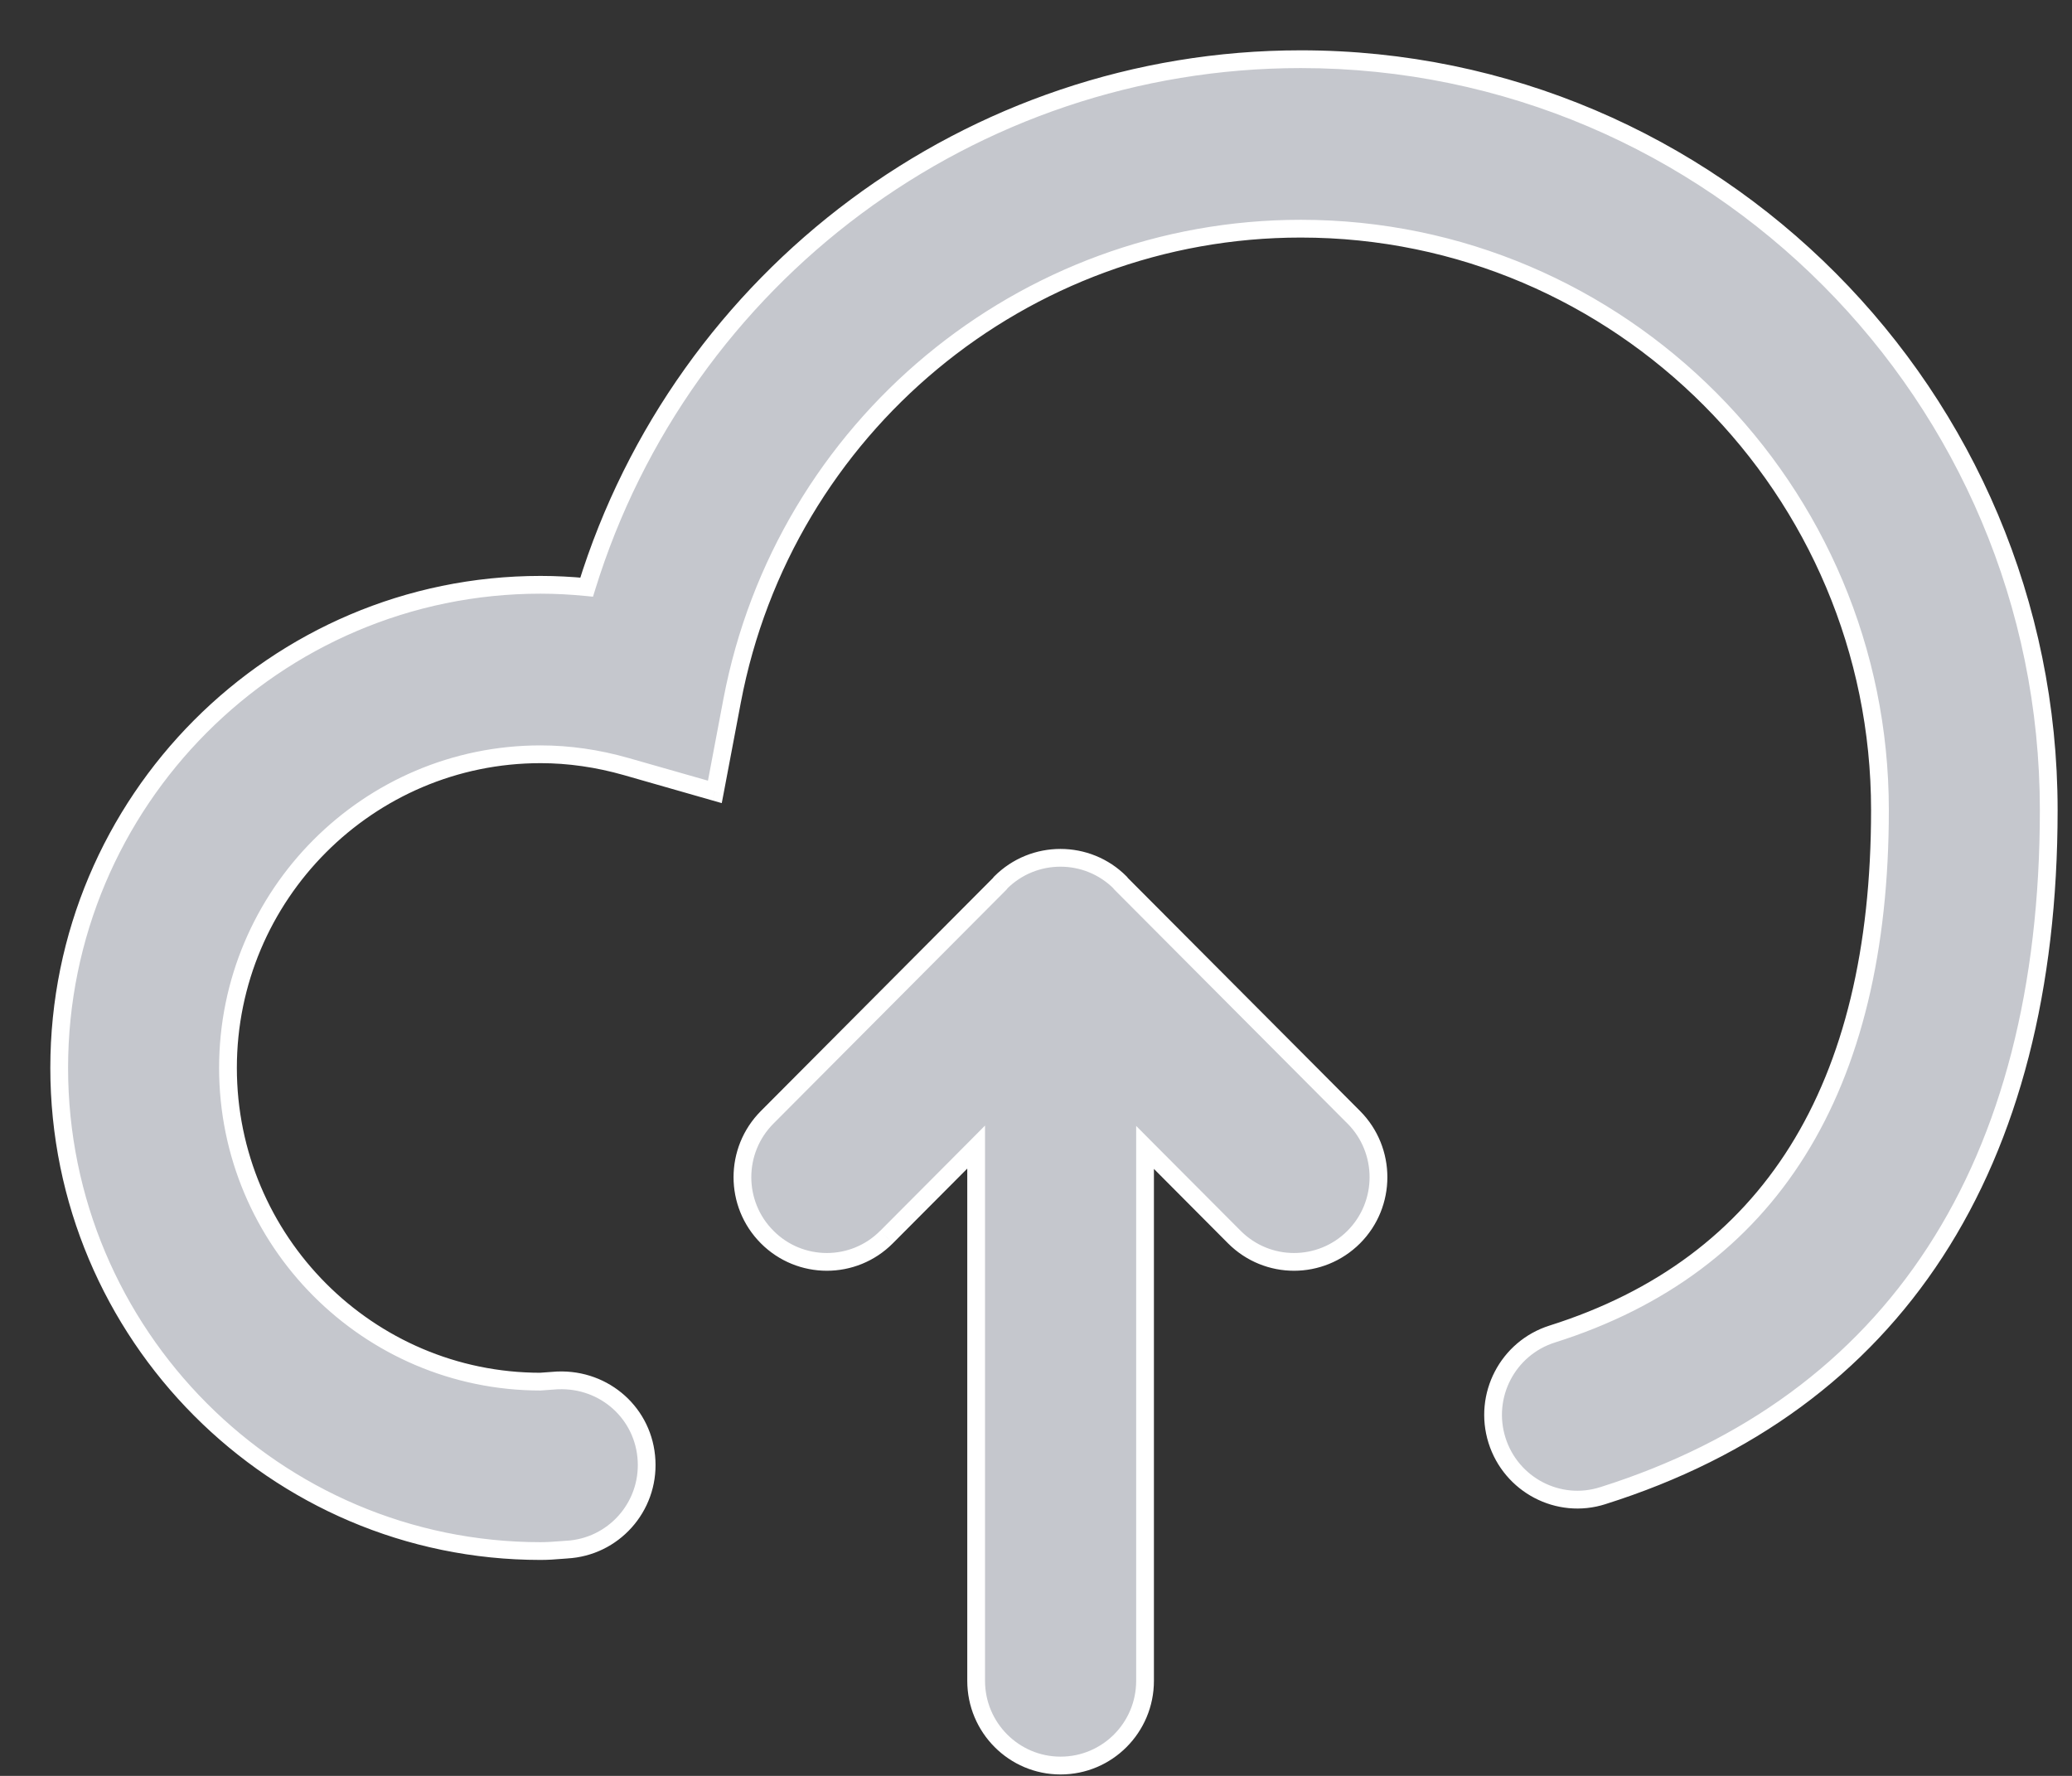 <svg width="35" height="30" viewBox="0 0 35 30" fill="none" xmlns="http://www.w3.org/2000/svg">
<rect x="0" y="0" width="35" height="30" fill="#333333" stroke="none"/>
<path fill-rule="evenodd" clip-rule="evenodd" d="M27.075 25.266C26.325 25.506 25.524 25.085 25.287 24.331C25.05 23.577 25.468 22.774 26.22 22.536C29.893 21.376 31.756 18.398 31.756 13.684C31.756 8.268 27.368 3.863 21.972 3.863C17.282 3.863 13.243 7.218 12.367 11.84L12.076 13.377L10.576 12.949C10.095 12.812 9.609 12.742 9.131 12.742C6.22 12.742 3.851 15.12 3.851 18.04C3.851 20.962 6.22 23.34 9.131 23.34L9.422 23.319C10.219 23.288 10.881 23.883 10.922 24.672C10.964 25.462 10.36 26.135 9.573 26.177L9.478 26.185C9.363 26.194 9.249 26.201 9.131 26.201C4.648 26.201 1 22.54 1 18.04C1 13.54 4.648 9.879 9.131 9.879C9.39 9.879 9.65 9.893 9.909 9.918C11.528 4.675 16.395 1 21.972 1C28.939 1 34.607 6.69 34.607 13.684C34.607 19.706 32.003 23.711 27.075 25.266ZM16.891 14.927C16.895 14.923 16.897 14.915 16.901 14.911C17.182 14.63 17.547 14.491 17.913 14.491C18.279 14.491 18.645 14.63 18.924 14.911C18.927 14.914 18.927 14.92 18.932 14.924L22.867 18.874C23.424 19.433 23.424 20.34 22.867 20.898C22.588 21.177 22.223 21.317 21.858 21.317C21.493 21.317 21.13 21.177 20.851 20.898L19.342 19.384V28.394C19.342 29.184 18.704 29.826 17.915 29.826C17.128 29.826 16.489 29.184 16.489 28.394V19.378L14.975 20.898C14.697 21.177 14.332 21.317 13.967 21.317C13.602 21.317 13.237 21.177 12.96 20.898C12.401 20.34 12.401 19.433 12.96 18.874L16.891 14.927Z" fill="#C5C7CD"/>
<path d="M26.22 22.536L26.174 22.393L26.174 22.393L26.22 22.536ZM12.367 11.84L12.219 11.812L12.219 11.812L12.367 11.84ZM12.076 13.377L12.034 13.522L12.192 13.567L12.223 13.405L12.076 13.377ZM10.576 12.949L10.617 12.805L10.617 12.805L10.576 12.949ZM9.131 23.34V23.49L9.142 23.489L9.131 23.34ZM9.422 23.319L9.416 23.169L9.411 23.169L9.422 23.319ZM10.922 24.672L10.772 24.68L10.772 24.68L10.922 24.672ZM9.573 26.177L9.565 26.027L9.561 26.028L9.573 26.177ZM9.478 26.185L9.49 26.334L9.49 26.334L9.478 26.185ZM9.909 9.918L9.895 10.068L10.017 10.08L10.053 9.963L9.909 9.918ZM27.075 25.266L27.03 25.123L27.029 25.123L27.075 25.266ZM16.901 14.911L17.007 15.017L16.901 14.911ZM18.924 14.911L18.818 15.017L18.818 15.017L18.924 14.911ZM18.932 14.924L19.038 14.818L19.038 14.818L18.932 14.924ZM22.867 18.874L22.974 18.768L22.974 18.768L22.867 18.874ZM22.867 20.898L22.974 21.004L22.974 21.004L22.867 20.898ZM20.851 20.898L20.744 21.004L20.744 21.004L20.851 20.898ZM19.342 19.384L19.448 19.278L19.192 19.02V19.384H19.342ZM16.489 19.378H16.639V19.014L16.383 19.272L16.489 19.378ZM14.975 20.898L14.869 20.792L14.868 20.792L14.975 20.898ZM12.96 20.898L13.066 20.792L13.066 20.792L12.96 20.898ZM12.96 18.874L13.066 18.98L13.066 18.98L12.96 18.874ZM16.891 14.927L16.785 14.821L16.784 14.821L16.891 14.927ZM27.029 25.123C26.36 25.337 25.643 24.962 25.43 24.286L25.144 24.376C25.406 25.208 26.291 25.675 27.121 25.409L27.029 25.123ZM25.43 24.286C25.218 23.61 25.593 22.892 26.265 22.679L26.174 22.393C25.344 22.656 24.883 23.543 25.144 24.376L25.43 24.286ZM26.265 22.679C28.132 22.089 29.547 21.034 30.492 19.522C31.436 18.013 31.906 16.059 31.906 13.684H31.606C31.606 16.022 31.144 17.915 30.238 19.363C29.334 20.808 27.981 21.822 26.174 22.393L26.265 22.679ZM31.906 13.684C31.906 8.186 27.451 3.713 21.972 3.713V4.013C27.284 4.013 31.606 8.35 31.606 13.684H31.906ZM21.972 3.713C17.209 3.713 13.109 7.12 12.219 11.812L12.514 11.868C13.377 7.317 17.354 4.013 21.972 4.013V3.713ZM12.219 11.812L11.928 13.35L12.223 13.405L12.514 11.868L12.219 11.812ZM12.117 13.233L10.617 12.805L10.535 13.093L12.034 13.522L12.117 13.233ZM10.617 12.805C10.123 12.664 9.624 12.592 9.131 12.592V12.892C9.595 12.892 10.067 12.96 10.535 13.093L10.617 12.805ZM9.131 12.592C6.136 12.592 3.701 15.037 3.701 18.04H4.001C4.001 15.202 6.303 12.892 9.131 12.892V12.592ZM3.701 18.04C3.701 21.045 6.136 23.49 9.131 23.49V23.19C6.303 23.19 4.001 20.88 4.001 18.04H3.701ZM9.142 23.489L9.433 23.468L9.411 23.169L9.12 23.19L9.142 23.489ZM9.428 23.469C10.144 23.441 10.735 23.975 10.772 24.68L11.071 24.664C11.026 23.791 10.293 23.136 9.416 23.169L9.428 23.469ZM10.772 24.68C10.81 25.388 10.269 25.99 9.565 26.028L9.581 26.327C10.451 26.28 11.118 25.537 11.071 24.664L10.772 24.68ZM9.561 26.028L9.466 26.035L9.49 26.334L9.585 26.327L9.561 26.028ZM9.466 26.035C9.352 26.044 9.243 26.052 9.131 26.052V26.352C9.255 26.352 9.374 26.344 9.49 26.334L9.466 26.035ZM9.131 26.052C4.731 26.052 1.15 22.458 1.15 18.04H0.85C0.85 22.623 4.564 26.352 9.131 26.352V26.052ZM1.15 18.04C1.15 13.623 4.731 10.029 9.131 10.029V9.729C4.564 9.729 0.85 13.458 0.85 18.04H1.15ZM9.131 10.029C9.385 10.029 9.64 10.043 9.895 10.068L9.924 9.769C9.66 9.743 9.396 9.729 9.131 9.729V10.029ZM10.053 9.963C11.652 4.781 16.461 1.15 21.972 1.15V0.85C16.328 0.85 11.404 4.569 9.766 9.874L10.053 9.963ZM21.972 1.15C28.856 1.15 34.457 6.772 34.457 13.684H34.757C34.757 6.608 29.023 0.85 21.972 0.85V1.15ZM34.457 13.684C34.457 16.674 33.811 19.15 32.563 21.068C31.317 22.985 29.464 24.355 27.03 25.123L27.12 25.409C29.614 24.622 31.527 23.212 32.815 21.232C34.102 19.253 34.757 16.716 34.757 13.684H34.457ZM16.997 15.033C17.009 15.021 17.018 15.008 17.022 15.001C17.025 14.997 17.026 14.993 17.028 14.991C17.029 14.989 17.03 14.987 17.03 14.986C17.031 14.985 17.03 14.986 17.03 14.986C17.029 14.987 17.029 14.989 17.027 14.992C17.024 14.997 17.018 15.006 17.007 15.017L16.795 14.805C16.782 14.817 16.774 14.83 16.77 14.837C16.767 14.841 16.765 14.845 16.764 14.847C16.763 14.849 16.762 14.851 16.762 14.852C16.761 14.853 16.762 14.852 16.762 14.852C16.762 14.851 16.763 14.849 16.765 14.846C16.768 14.841 16.774 14.832 16.785 14.821L16.997 15.033ZM17.007 15.017C17.259 14.765 17.585 14.641 17.913 14.641V14.341C17.509 14.341 17.105 14.495 16.795 14.805L17.007 15.017ZM17.913 14.641C18.241 14.641 18.568 14.766 18.818 15.017L19.03 14.805C18.722 14.495 18.317 14.341 17.913 14.341V14.641ZM18.818 15.017C18.81 15.008 18.803 15 18.799 14.993C18.795 14.986 18.792 14.981 18.79 14.977C18.788 14.973 18.787 14.97 18.787 14.97C18.787 14.969 18.787 14.969 18.787 14.969C18.787 14.969 18.787 14.97 18.787 14.971C18.788 14.973 18.792 14.982 18.797 14.993C18.803 15.004 18.812 15.017 18.826 15.03L19.038 14.818C19.049 14.829 19.056 14.84 19.061 14.849C19.065 14.857 19.067 14.863 19.067 14.863C19.067 14.863 19.067 14.863 19.067 14.863C19.067 14.862 19.067 14.861 19.066 14.861C19.066 14.859 19.064 14.855 19.062 14.85C19.06 14.845 19.056 14.838 19.051 14.831C19.046 14.823 19.04 14.814 19.03 14.805L18.818 15.017ZM18.826 15.03L22.761 18.98L22.974 18.768L19.038 14.818L18.826 15.03ZM22.761 18.979C23.26 19.481 23.259 20.293 22.761 20.792L22.974 21.004C23.589 20.387 23.589 19.386 22.974 18.768L22.761 18.979ZM22.761 20.792C22.511 21.042 22.185 21.167 21.858 21.167V21.467C22.262 21.467 22.665 21.312 22.974 21.004L22.761 20.792ZM21.858 21.167C21.532 21.167 21.207 21.042 20.957 20.792L20.744 21.004C21.052 21.312 21.455 21.467 21.858 21.467V21.167ZM20.957 20.792L19.448 19.278L19.236 19.489L20.744 21.004L20.957 20.792ZM19.192 19.384V28.394H19.492V19.384H19.192ZM19.192 28.394C19.192 29.102 18.621 29.675 17.915 29.675V29.976C18.787 29.976 19.492 29.267 19.492 28.394H19.192ZM17.915 29.675C17.211 29.675 16.639 29.102 16.639 28.394H16.339C16.339 29.267 17.044 29.976 17.915 29.976V29.675ZM16.639 28.394V19.378H16.339V28.394H16.639ZM16.383 19.272L14.869 20.792L15.081 21.004L16.596 19.483L16.383 19.272ZM14.868 20.792C14.62 21.042 14.294 21.167 13.967 21.167V21.467C14.371 21.467 14.774 21.312 15.081 21.004L14.868 20.792ZM13.967 21.167C13.64 21.167 13.314 21.042 13.066 20.792L12.853 21.004C13.16 21.312 13.564 21.467 13.967 21.467V21.167ZM13.066 20.792C12.566 20.293 12.566 19.481 13.066 18.98L12.853 18.768C12.237 19.386 12.237 20.387 12.853 21.004L13.066 20.792ZM13.066 18.98L16.997 15.033L16.784 14.821L12.853 18.768L13.066 18.98Z" fill="white"/>
</svg>

